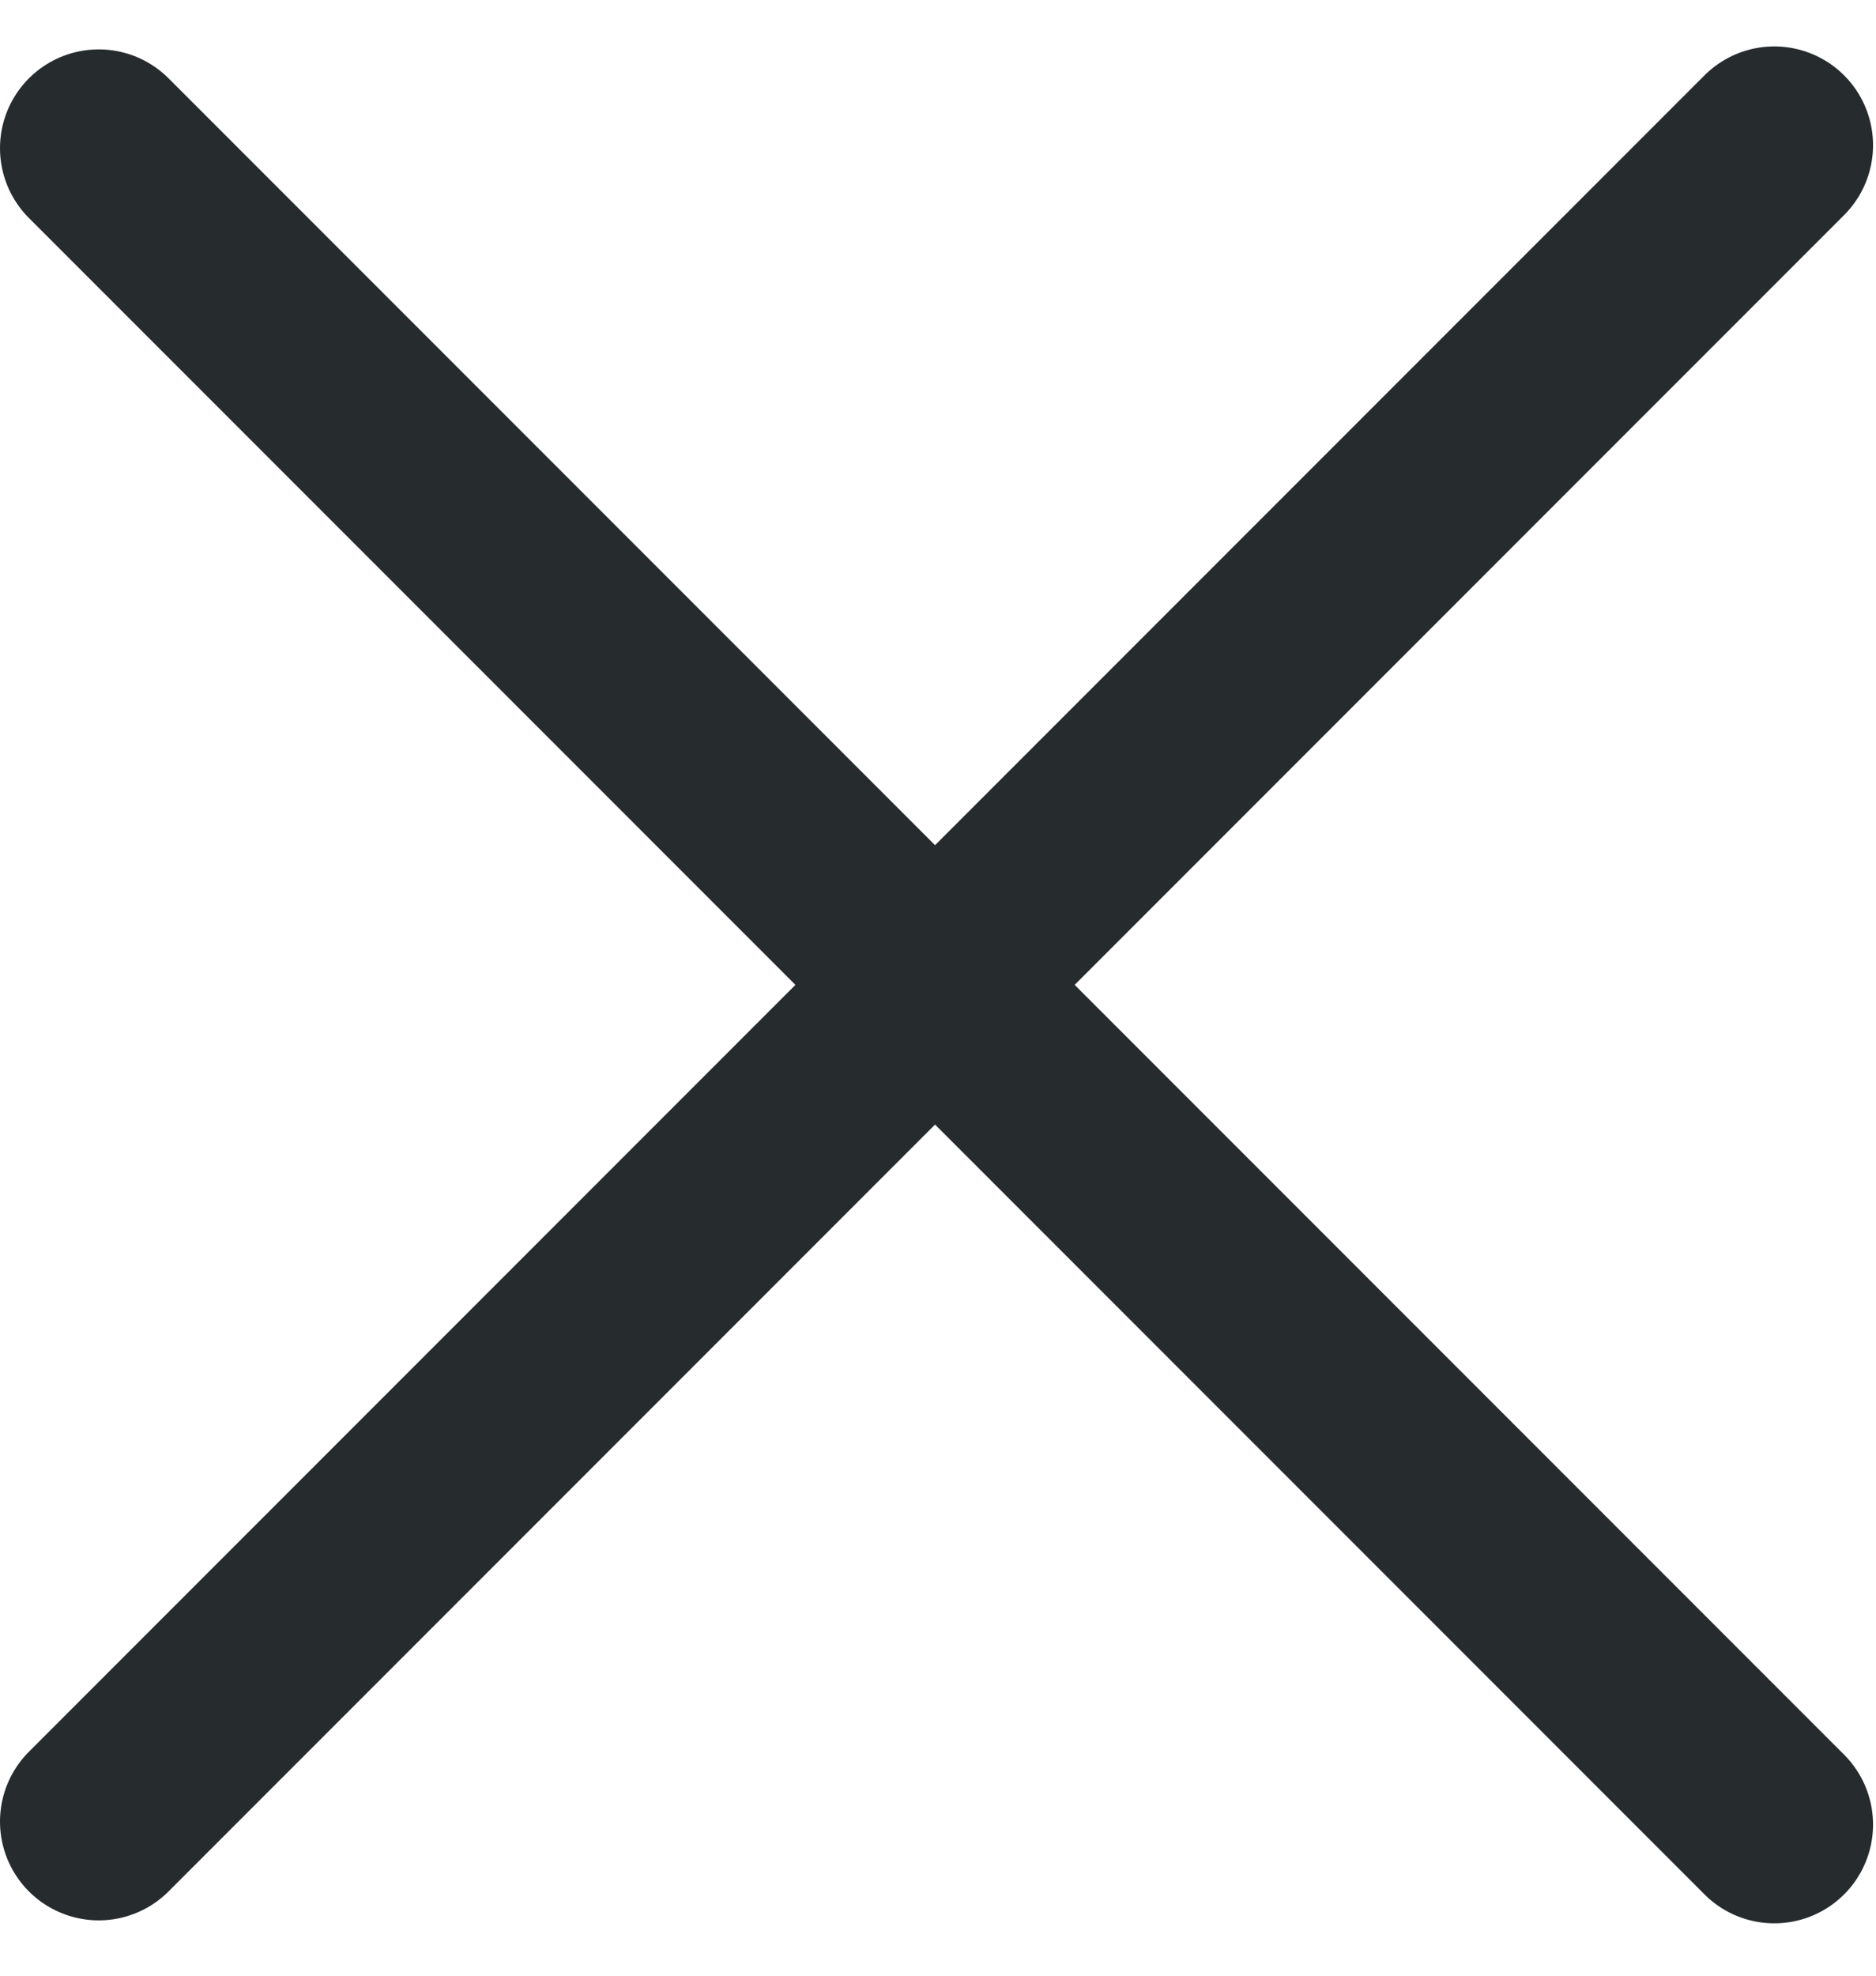 <svg width="19" height="20" fill="none" xmlns="http://www.w3.org/2000/svg"><path d="m1 1.5 16.97 16.97M1 18.44 17.97 1.47" stroke="#262B2E" stroke-width="2" stroke-linecap="round" stroke-linejoin="round"/></svg>
